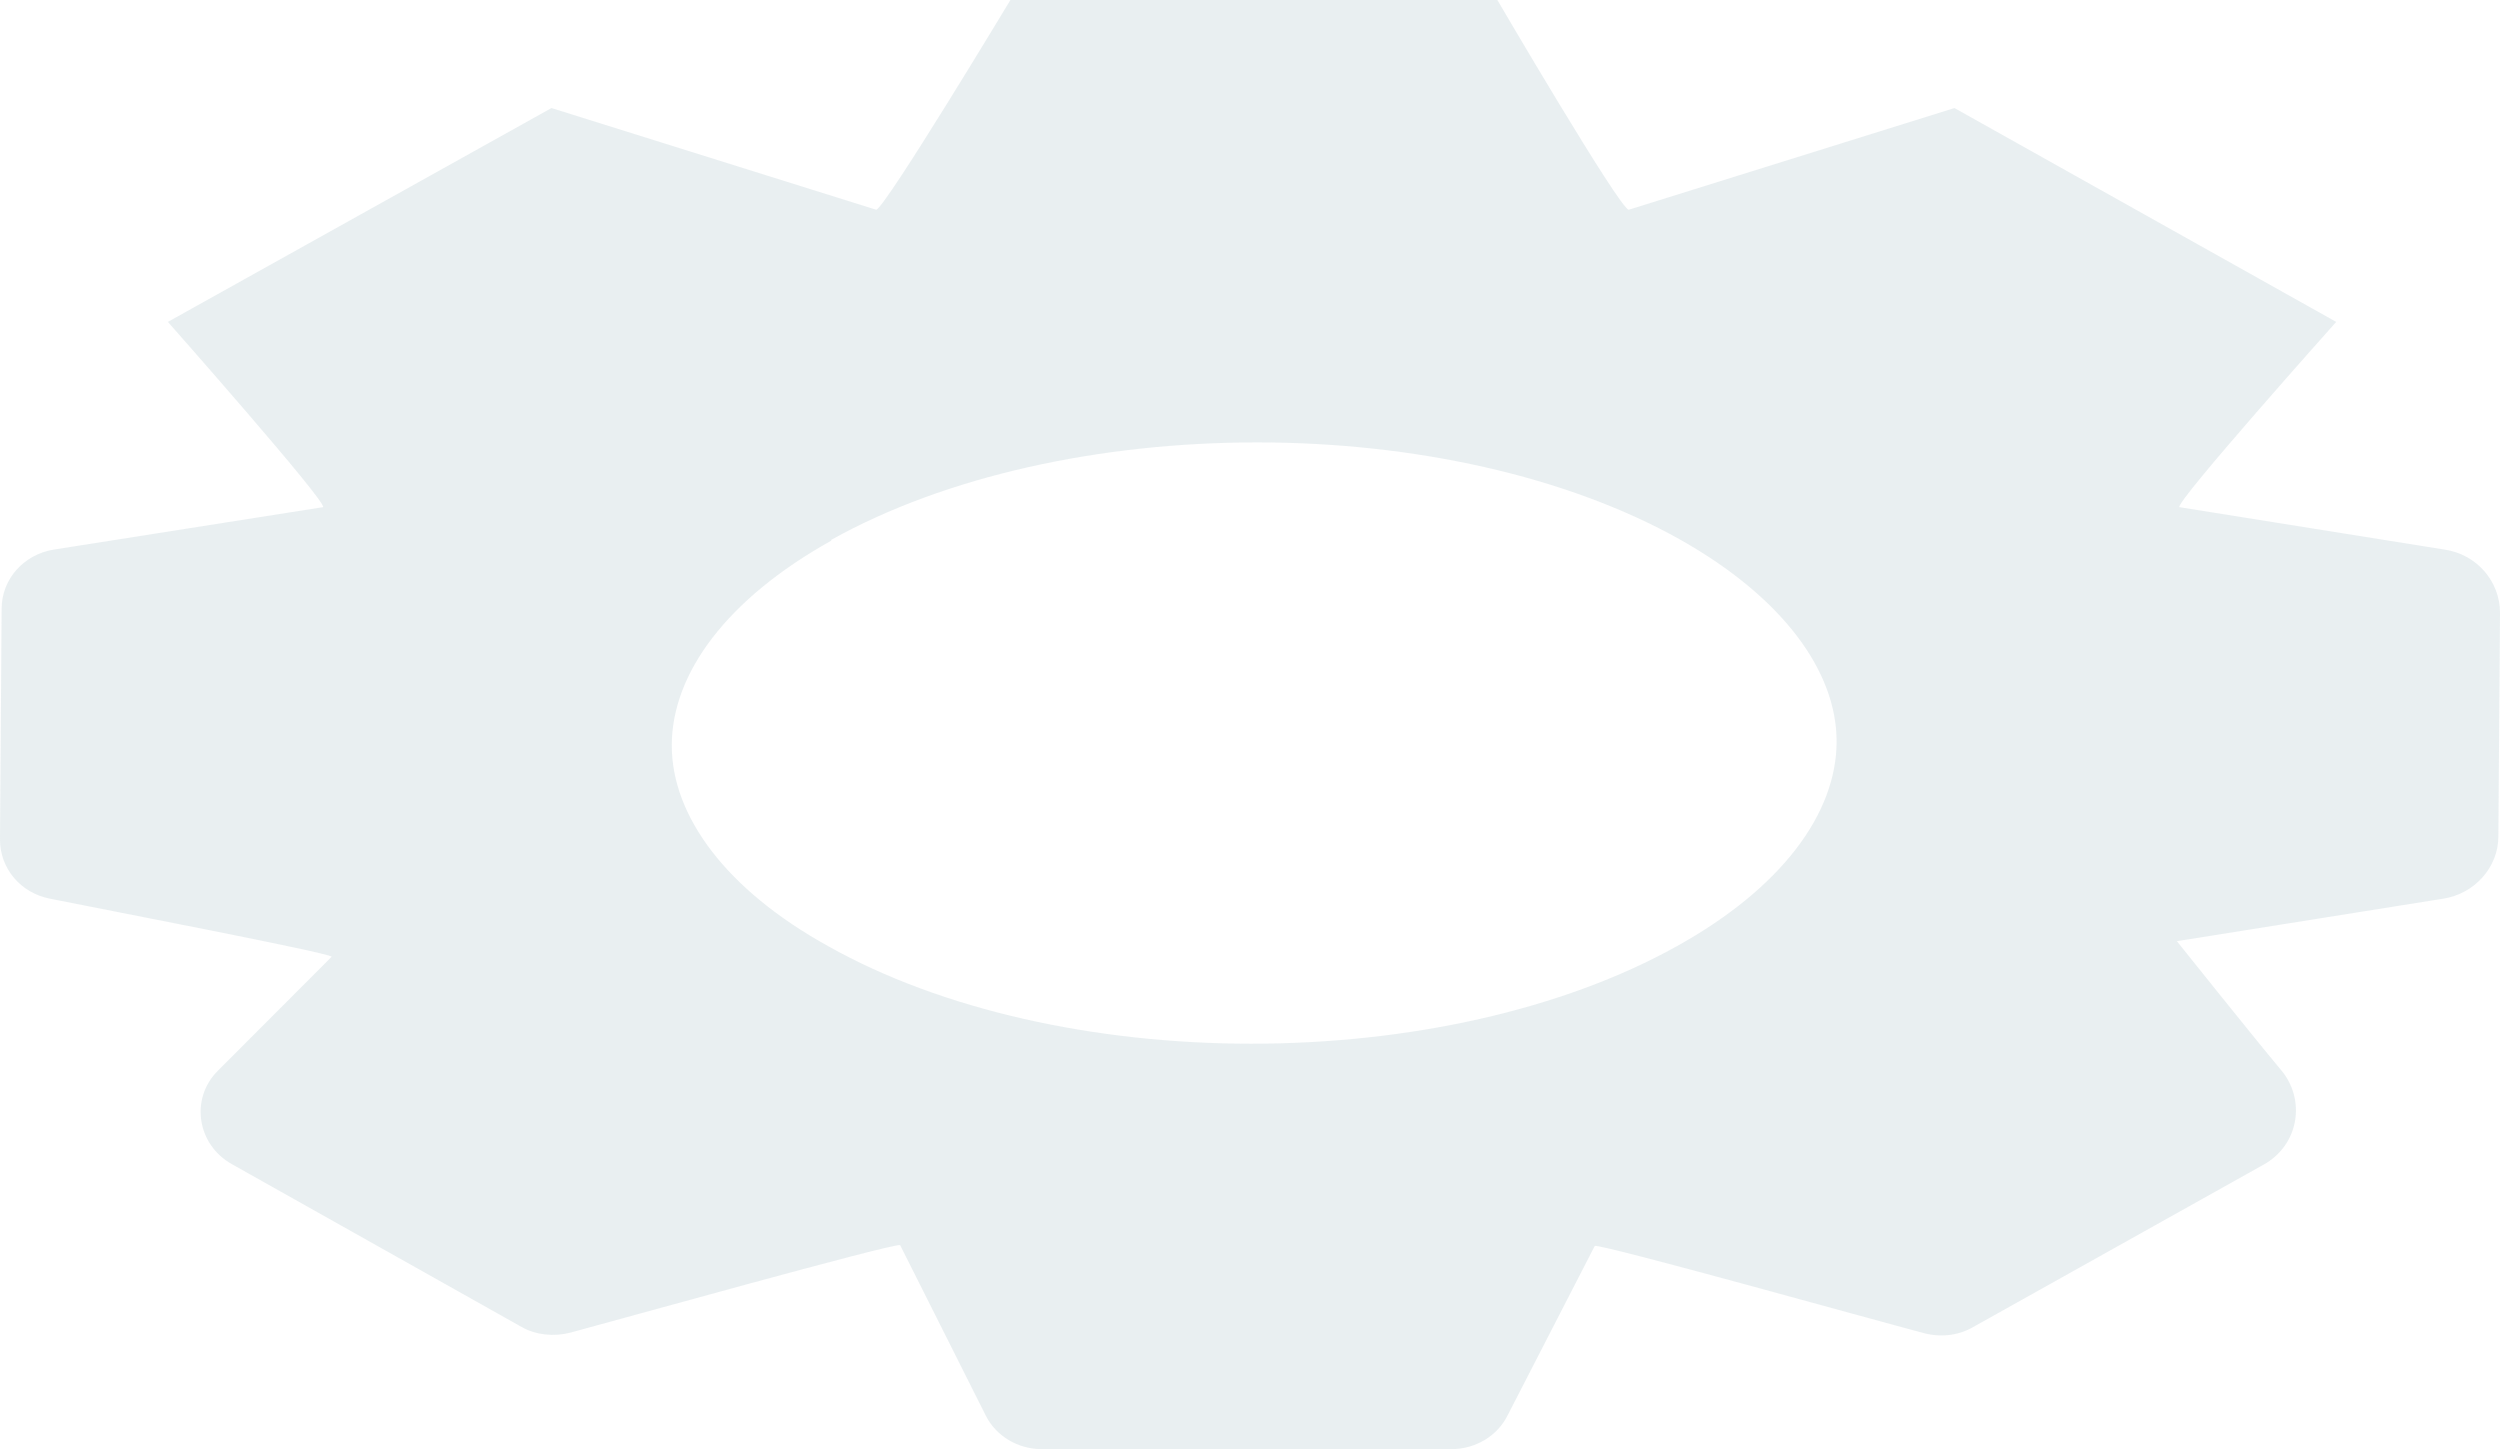 <?xml version="1.0" encoding="utf-8"?>
<svg xmlns="http://www.w3.org/2000/svg" fill="none" height="100%" overflow="visible" preserveAspectRatio="none" style="display: block;" viewBox="0 0 12.24 7.095" width="100%">
<path d="M4.07 2.647C3.559 2.932 3.289 3.297 3.289 3.65C3.289 3.995 3.555 4.356 4.054 4.632C4.61 4.945 5.362 5.11 6.126 5.11C6.895 5.11 7.65 4.945 8.211 4.632C8.722 4.348 8.992 3.983 8.992 3.63C8.992 3.285 8.726 2.924 8.228 2.643C7.671 2.33 6.919 2.166 6.155 2.166C5.387 2.166 4.631 2.33 4.07 2.643V2.647ZM4.822 6.922L4.407 6.096C4.365 6.088 3.015 6.465 2.791 6.525C2.712 6.545 2.625 6.537 2.554 6.497L1.134 5.699C0.964 5.603 0.93 5.378 1.067 5.242L1.624 4.684C1.607 4.664 0.523 4.456 0.245 4.4C0.1 4.372 0 4.251 0 4.111L0.008 2.98C0.008 2.836 0.116 2.715 0.262 2.691L1.582 2.483C1.599 2.455 0.822 1.576 0.822 1.576L2.7 0.529L4.29 1.027C4.336 1.015 4.947 0 4.947 0H7.331C7.331 0 7.925 1.015 7.974 1.027L9.569 0.529L11.438 1.576C11.438 1.576 10.653 2.455 10.67 2.483L11.97 2.691C12.128 2.715 12.24 2.848 12.24 3L12.232 4.095C12.232 4.247 12.115 4.376 11.962 4.4L10.658 4.608C10.658 4.608 11.027 5.07 11.164 5.234C11.293 5.382 11.256 5.607 11.081 5.703L9.661 6.497C9.586 6.541 9.495 6.549 9.412 6.525C9.183 6.465 7.85 6.092 7.808 6.1L7.381 6.93C7.331 7.031 7.223 7.095 7.106 7.095H5.1C4.984 7.095 4.876 7.031 4.826 6.93L4.822 6.922Z" fill="#D8E2E7" id="Vector" opacity="0.56"/>
</svg>